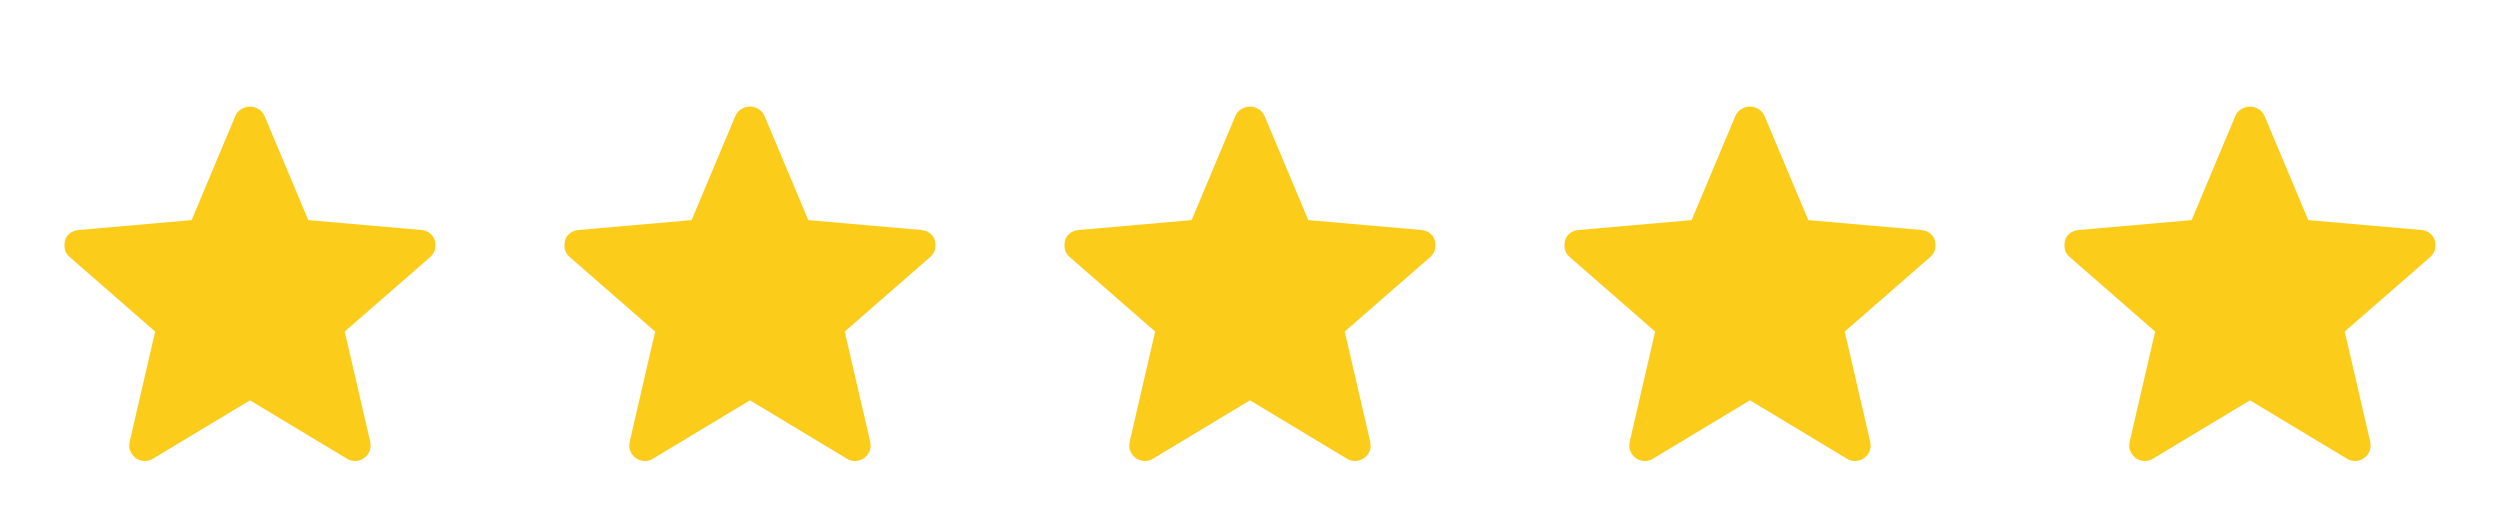 <svg width="120" height="25" viewBox="0 0 120 25" fill="none" xmlns="http://www.w3.org/2000/svg">
<path d="M11.997 19.215L7.347 22.015C7.214 22.099 7.072 22.136 6.922 22.128C6.772 22.119 6.639 22.074 6.522 21.99C6.406 21.907 6.318 21.799 6.26 21.665C6.201 21.532 6.189 21.382 6.222 21.215L7.447 15.915L3.347 12.34C3.214 12.224 3.135 12.094 3.11 11.953C3.085 11.811 3.089 11.674 3.122 11.54C3.156 11.407 3.231 11.294 3.347 11.203C3.464 11.111 3.606 11.057 3.772 11.04L9.197 10.565L11.297 5.565C11.364 5.415 11.464 5.303 11.597 5.228C11.731 5.153 11.864 5.115 11.997 5.115C12.131 5.115 12.264 5.153 12.397 5.228C12.531 5.303 12.631 5.415 12.697 5.565L14.797 10.565L20.222 11.04C20.389 11.057 20.531 11.111 20.647 11.203C20.764 11.294 20.839 11.407 20.872 11.54C20.906 11.674 20.91 11.811 20.885 11.953C20.86 12.094 20.781 12.224 20.647 12.34L16.547 15.915L17.772 21.215C17.806 21.382 17.793 21.532 17.735 21.665C17.677 21.799 17.589 21.907 17.472 21.99C17.356 22.074 17.222 22.119 17.072 22.128C16.922 22.136 16.781 22.099 16.647 22.015L11.997 19.215Z" fill="#FBCC1A"/>
<path d="M35.997 19.215L31.347 22.015C31.214 22.099 31.072 22.136 30.922 22.128C30.772 22.119 30.639 22.074 30.522 21.99C30.406 21.907 30.318 21.799 30.26 21.665C30.201 21.532 30.189 21.382 30.222 21.215L31.447 15.915L27.347 12.34C27.214 12.224 27.135 12.094 27.11 11.953C27.085 11.811 27.089 11.674 27.122 11.54C27.156 11.407 27.231 11.294 27.347 11.203C27.464 11.111 27.606 11.057 27.772 11.04L33.197 10.565L35.297 5.565C35.364 5.415 35.464 5.303 35.597 5.228C35.731 5.153 35.864 5.115 35.997 5.115C36.131 5.115 36.264 5.153 36.397 5.228C36.531 5.303 36.631 5.415 36.697 5.565L38.797 10.565L44.222 11.04C44.389 11.057 44.531 11.111 44.647 11.203C44.764 11.294 44.839 11.407 44.872 11.54C44.906 11.674 44.91 11.811 44.885 11.953C44.86 12.094 44.781 12.224 44.647 12.34L40.547 15.915L41.772 21.215C41.806 21.382 41.793 21.532 41.735 21.665C41.676 21.799 41.589 21.907 41.472 21.99C41.356 22.074 41.222 22.119 41.072 22.128C40.922 22.136 40.781 22.099 40.647 22.015L35.997 19.215Z" fill="#FBCC1A"/>
<path d="M59.997 19.215L55.347 22.015C55.214 22.099 55.072 22.136 54.922 22.128C54.772 22.119 54.639 22.074 54.522 21.99C54.406 21.907 54.318 21.799 54.26 21.665C54.202 21.532 54.189 21.382 54.222 21.215L55.447 15.915L51.347 12.34C51.214 12.224 51.135 12.094 51.11 11.953C51.085 11.811 51.089 11.674 51.122 11.54C51.156 11.407 51.231 11.294 51.347 11.203C51.464 11.111 51.606 11.057 51.772 11.04L57.197 10.565L59.297 5.565C59.364 5.415 59.464 5.303 59.597 5.228C59.731 5.153 59.864 5.115 59.997 5.115C60.131 5.115 60.264 5.153 60.397 5.228C60.531 5.303 60.631 5.415 60.697 5.565L62.797 10.565L68.222 11.04C68.389 11.057 68.531 11.111 68.647 11.203C68.764 11.294 68.839 11.407 68.872 11.54C68.906 11.674 68.91 11.811 68.885 11.953C68.86 12.094 68.781 12.224 68.647 12.34L64.547 15.915L65.772 21.215C65.806 21.382 65.793 21.532 65.735 21.665C65.677 21.799 65.589 21.907 65.472 21.99C65.356 22.074 65.222 22.119 65.072 22.128C64.922 22.136 64.781 22.099 64.647 22.015L59.997 19.215Z" fill="#FBCC1A"/>
<path d="M83.997 19.215L79.347 22.015C79.214 22.099 79.072 22.136 78.922 22.128C78.772 22.119 78.639 22.074 78.522 21.99C78.406 21.907 78.318 21.799 78.26 21.665C78.201 21.532 78.189 21.382 78.222 21.215L79.447 15.915L75.347 12.34C75.214 12.224 75.135 12.094 75.11 11.953C75.085 11.811 75.089 11.674 75.122 11.54C75.156 11.407 75.231 11.294 75.347 11.203C75.464 11.111 75.606 11.057 75.772 11.04L81.197 10.565L83.297 5.565C83.364 5.415 83.464 5.303 83.597 5.228C83.731 5.153 83.864 5.115 83.997 5.115C84.131 5.115 84.264 5.153 84.397 5.228C84.531 5.303 84.631 5.415 84.697 5.565L86.797 10.565L92.222 11.04C92.389 11.057 92.531 11.111 92.647 11.203C92.764 11.294 92.839 11.407 92.872 11.54C92.906 11.674 92.91 11.811 92.885 11.953C92.86 12.094 92.781 12.224 92.647 12.34L88.547 15.915L89.772 21.215C89.806 21.382 89.793 21.532 89.735 21.665C89.677 21.799 89.589 21.907 89.472 21.99C89.356 22.074 89.222 22.119 89.072 22.128C88.922 22.136 88.781 22.099 88.647 22.015L83.997 19.215Z" fill="#FBCC1A"/>
<path d="M107.997 19.215L103.347 22.015C103.214 22.099 103.072 22.136 102.922 22.128C102.772 22.119 102.639 22.074 102.522 21.99C102.406 21.907 102.318 21.799 102.26 21.665C102.201 21.532 102.189 21.382 102.222 21.215L103.447 15.915L99.347 12.34C99.214 12.224 99.135 12.094 99.11 11.953C99.085 11.811 99.089 11.674 99.122 11.54C99.156 11.407 99.231 11.294 99.347 11.203C99.464 11.111 99.606 11.057 99.772 11.04L105.197 10.565L107.297 5.565C107.364 5.415 107.464 5.303 107.597 5.228C107.731 5.153 107.864 5.115 107.997 5.115C108.131 5.115 108.264 5.153 108.397 5.228C108.531 5.303 108.631 5.415 108.697 5.565L110.797 10.565L116.222 11.04C116.389 11.057 116.531 11.111 116.647 11.203C116.764 11.294 116.839 11.407 116.872 11.54C116.906 11.674 116.91 11.811 116.885 11.953C116.86 12.094 116.781 12.224 116.647 12.34L112.547 15.915L113.772 21.215C113.806 21.382 113.793 21.532 113.735 21.665C113.676 21.799 113.589 21.907 113.472 21.99C113.356 22.074 113.222 22.119 113.072 22.128C112.922 22.136 112.781 22.099 112.647 22.015L107.997 19.215Z" fill="#FBCC1A"/>
</svg>
